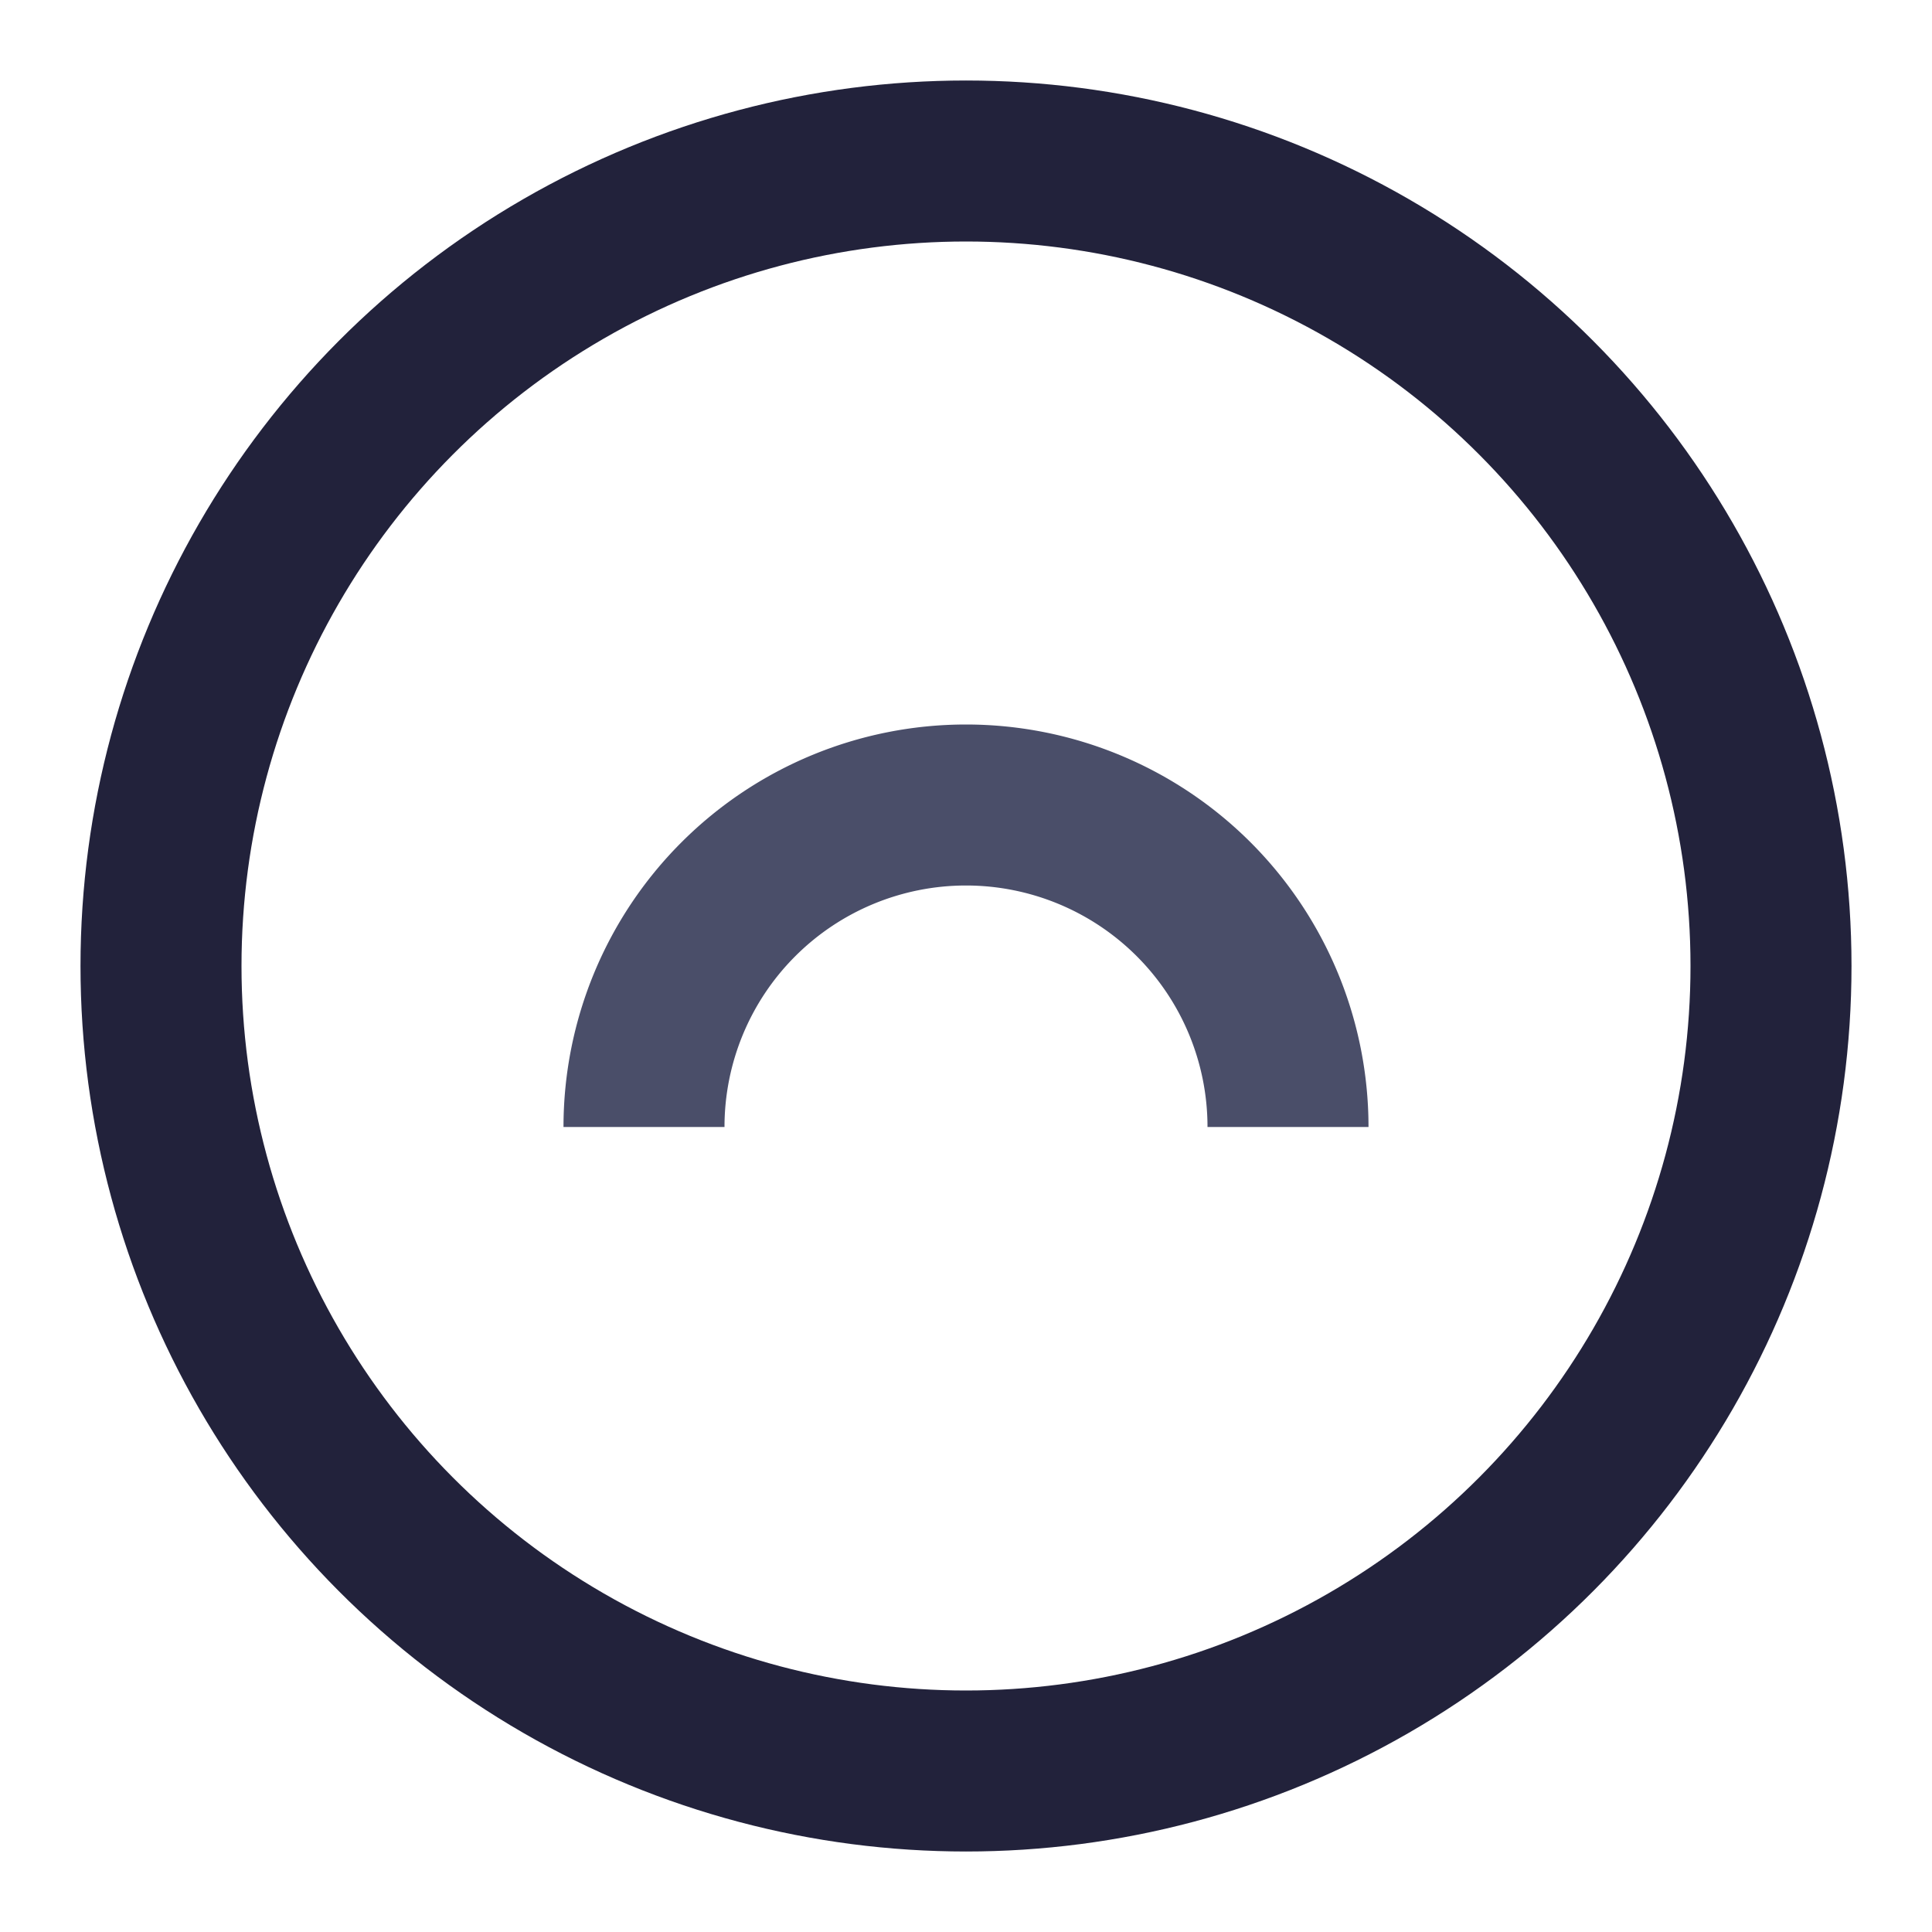 <?xml version="1.0" encoding="UTF-8"?>
<svg xmlns="http://www.w3.org/2000/svg" width="24" height="24" viewBox="0 0 24 24"><circle cx="12" cy="12" r="10" fill="none" stroke="#22223B" stroke-width="2"/><path d="M8 14a4 4 0 018 0" stroke="#4A4E69" stroke-width="2" fill="none"/></svg>